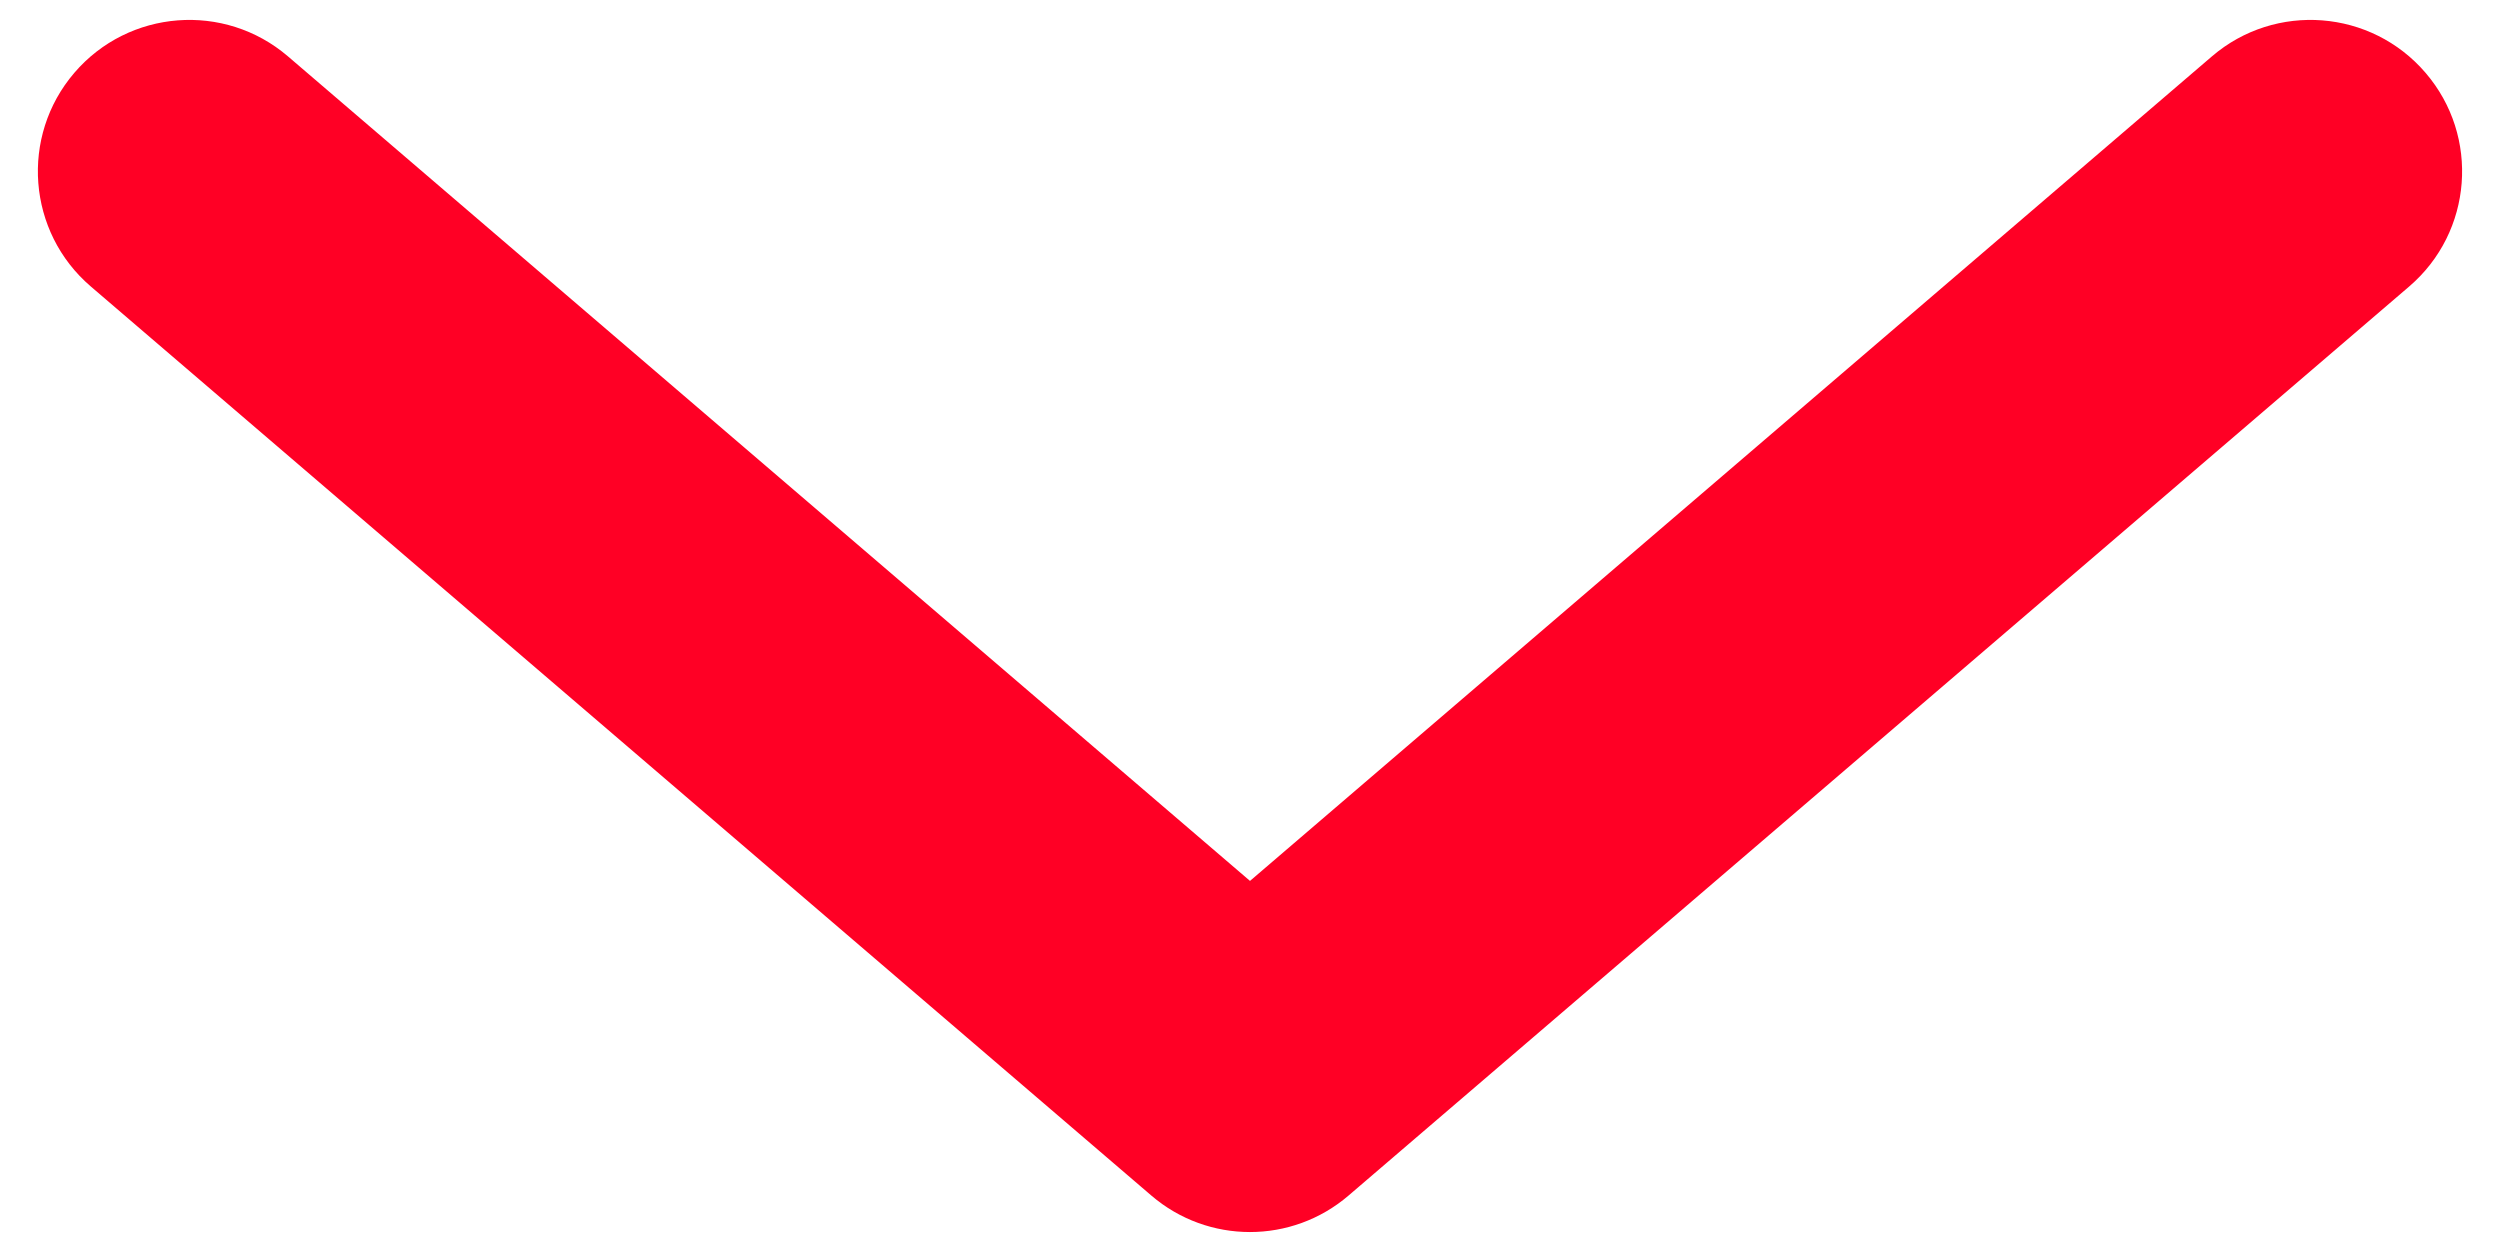 <svg width="22" height="11" viewBox="0 0 22 11" fill="none" xmlns="http://www.w3.org/2000/svg">
<path fill-rule="evenodd" clip-rule="evenodd" d="M10.132 10.521C10.631 10.949 11.368 10.949 11.867 10.521L21.201 2.521C21.76 2.042 21.825 1.2 21.345 0.641C20.866 0.082 20.024 0.017 19.465 0.496L11 7.752L2.534 0.496C1.975 0.017 1.133 0.082 0.654 0.641C0.175 1.2 0.24 2.042 0.799 2.521L10.132 10.521Z" fill="#FF0025"/>
</svg>
